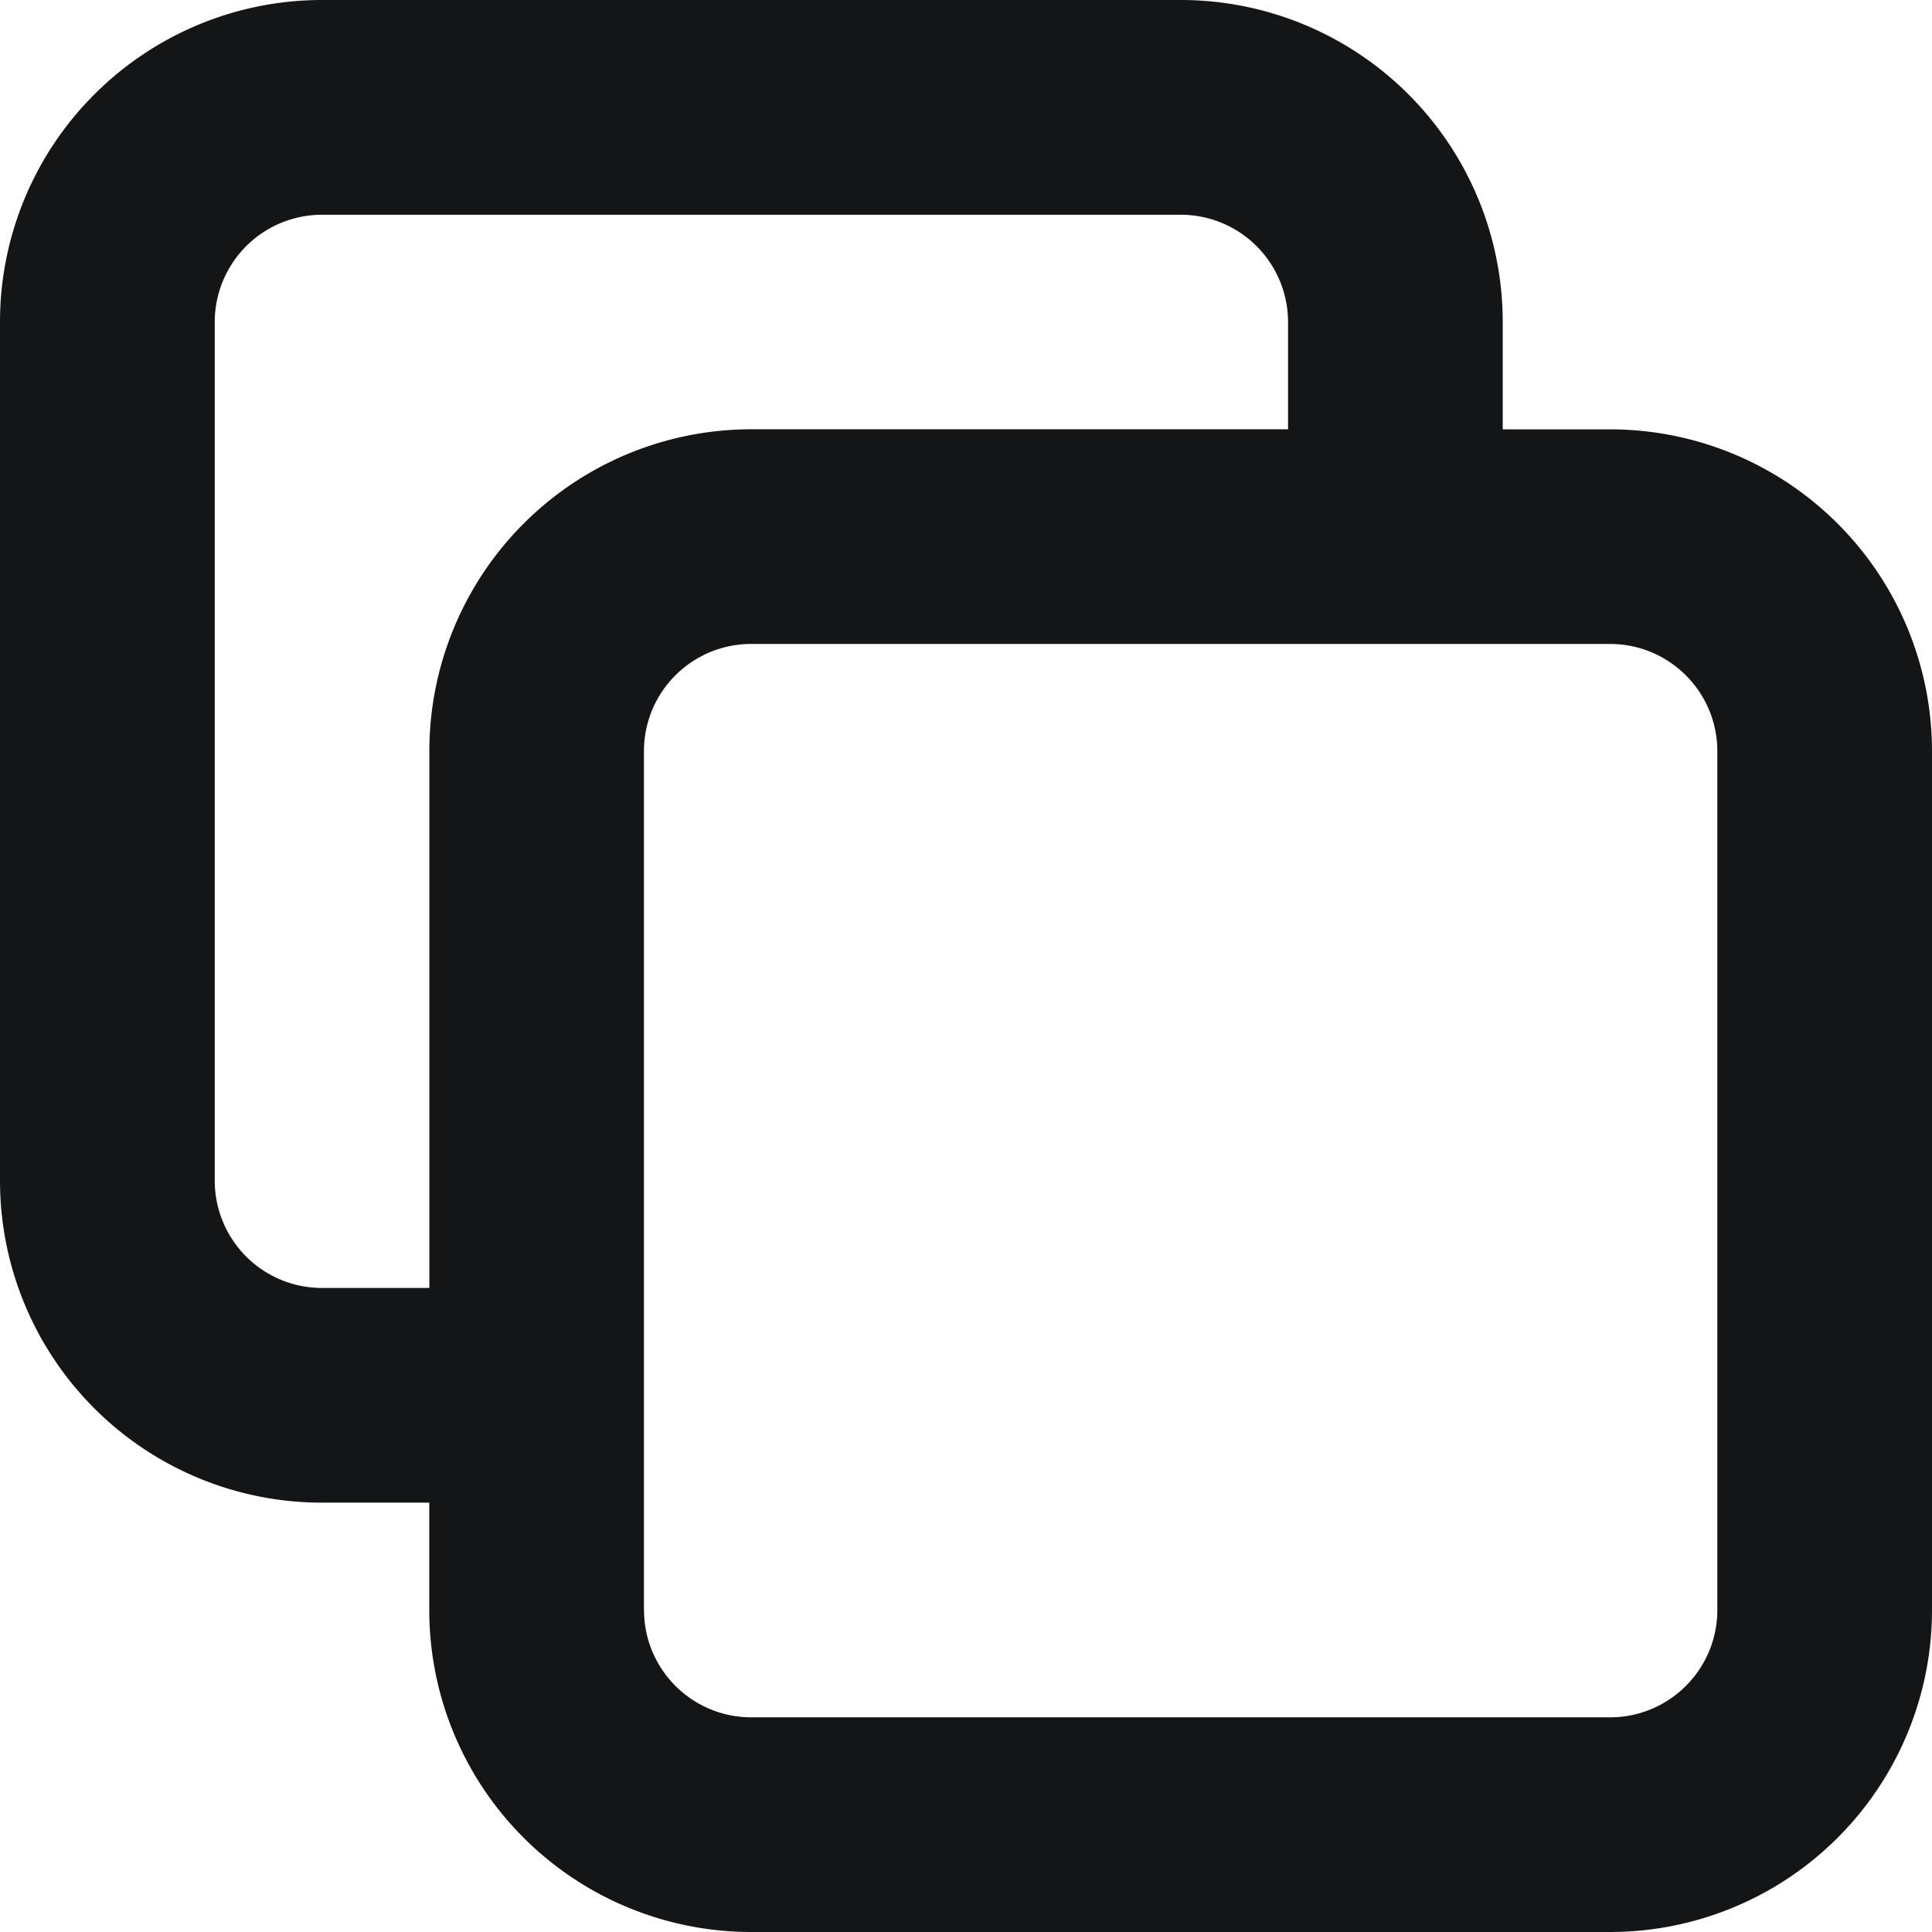<svg xmlns="http://www.w3.org/2000/svg" width="26" height="26" fill="none"><path fill="#141517" fill-rule="evenodd" d="M1.27 1.27A4.333 4.333 0 0 1 4.332 0H15.89a4.333 4.333 0 0 1 4.333 4.333v1.445h1.445A4.333 4.333 0 0 1 26 10.11v11.556A4.333 4.333 0 0 1 21.667 26H10.11a4.333 4.333 0 0 1-4.333-4.333v-1.445H4.333A4.333 4.333 0 0 1 0 15.89V4.333C0 3.184.457 2.082 1.27 1.27Zm7.397 20.397c0 .797.646 1.444 1.444 1.444h11.556c.797 0 1.444-.647 1.444-1.444V10.11c0-.798-.647-1.444-1.444-1.444H10.11c-.798 0-1.444.646-1.444 1.444v11.556Zm8.666-15.89h-7.222a4.333 4.333 0 0 0-4.333 4.334v7.222H4.333A1.444 1.444 0 0 1 2.89 15.89V4.333A1.444 1.444 0 0 1 4.333 2.89H15.89a1.444 1.444 0 0 1 1.444 1.444v1.445Z" clip-rule="evenodd"/></svg>